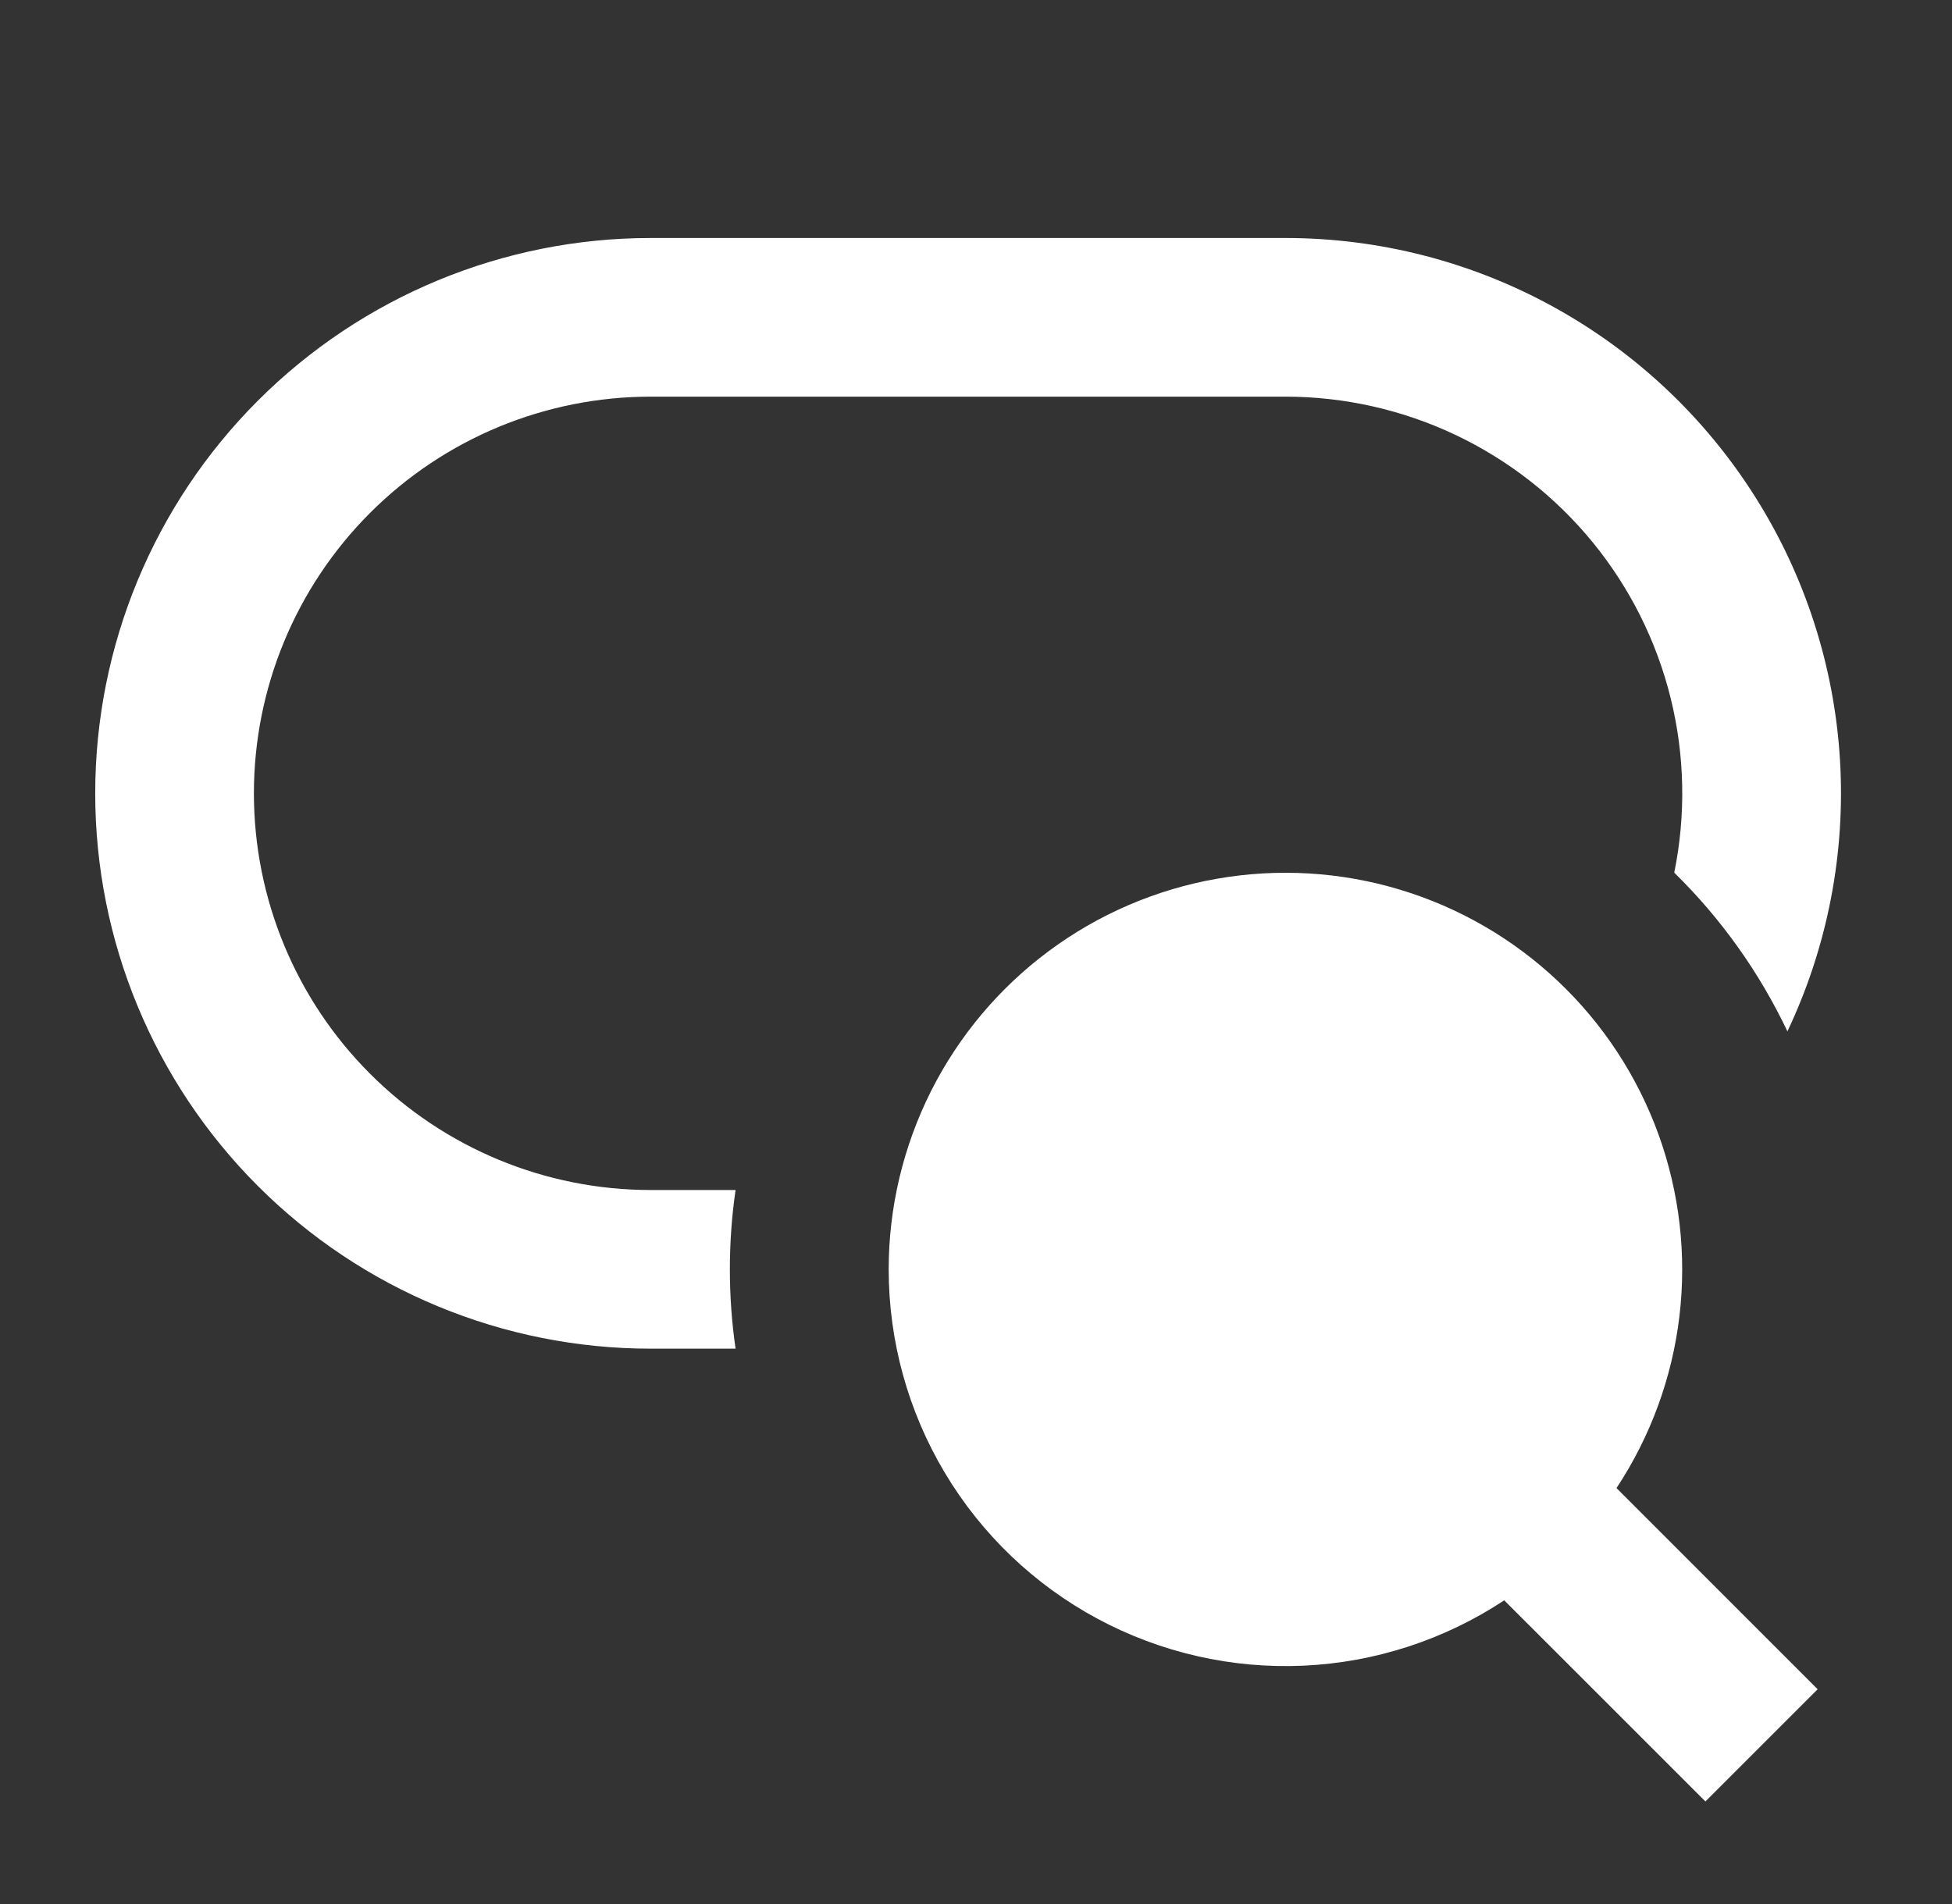 <svg width="41" height="40" viewBox="0 0 41 40" fill="none" xmlns="http://www.w3.org/2000/svg">
<rect x="0" y="0" width="41" height="40" fill="#333333" stroke="none"/>
<path d="M13.666 5C10.572 5 7.605 6.229 5.417 8.417C3.229 10.605 2 13.572 2 16.667C2 19.761 3.229 22.728 5.417 24.916C7.605 27.104 10.572 28.333 13.666 28.333H15.45C15.29 27.228 15.29 26.105 15.45 25H13.666C11.456 25 9.336 24.122 7.774 22.559C6.211 20.996 5.333 18.877 5.333 16.667C5.333 14.457 6.211 12.337 7.774 10.774C9.336 9.211 11.456 8.333 13.666 8.333H27C28.235 8.333 29.456 8.608 30.572 9.137C31.689 9.667 32.674 10.438 33.456 11.396C34.237 12.353 34.796 13.472 35.092 14.672C35.388 15.872 35.413 17.122 35.166 18.333C36.149 19.296 36.953 20.424 37.543 21.667C38.386 19.888 38.766 17.925 38.647 15.96C38.528 13.996 37.914 12.093 36.861 10.43C35.809 8.766 34.353 7.396 32.629 6.447C30.904 5.497 28.968 5 27 5H13.666ZM18.666 26.667C18.666 25.367 18.971 24.086 19.554 22.925C20.138 21.764 20.985 20.756 22.028 19.981C23.07 19.206 24.28 18.685 25.56 18.461C26.84 18.236 28.154 18.314 29.398 18.688C30.643 19.062 31.782 19.722 32.726 20.615C33.67 21.508 34.392 22.609 34.835 23.831C35.277 25.052 35.428 26.36 35.275 27.651C35.122 28.941 34.669 30.177 33.953 31.262L38.178 35.488L35.821 37.845L31.595 33.62C30.338 34.45 28.881 34.925 27.377 34.993C25.873 35.061 24.378 34.72 23.052 34.007C21.726 33.294 20.618 32.235 19.846 30.942C19.074 29.65 18.666 28.172 18.666 26.667Z" fill="white"/>
</svg>
